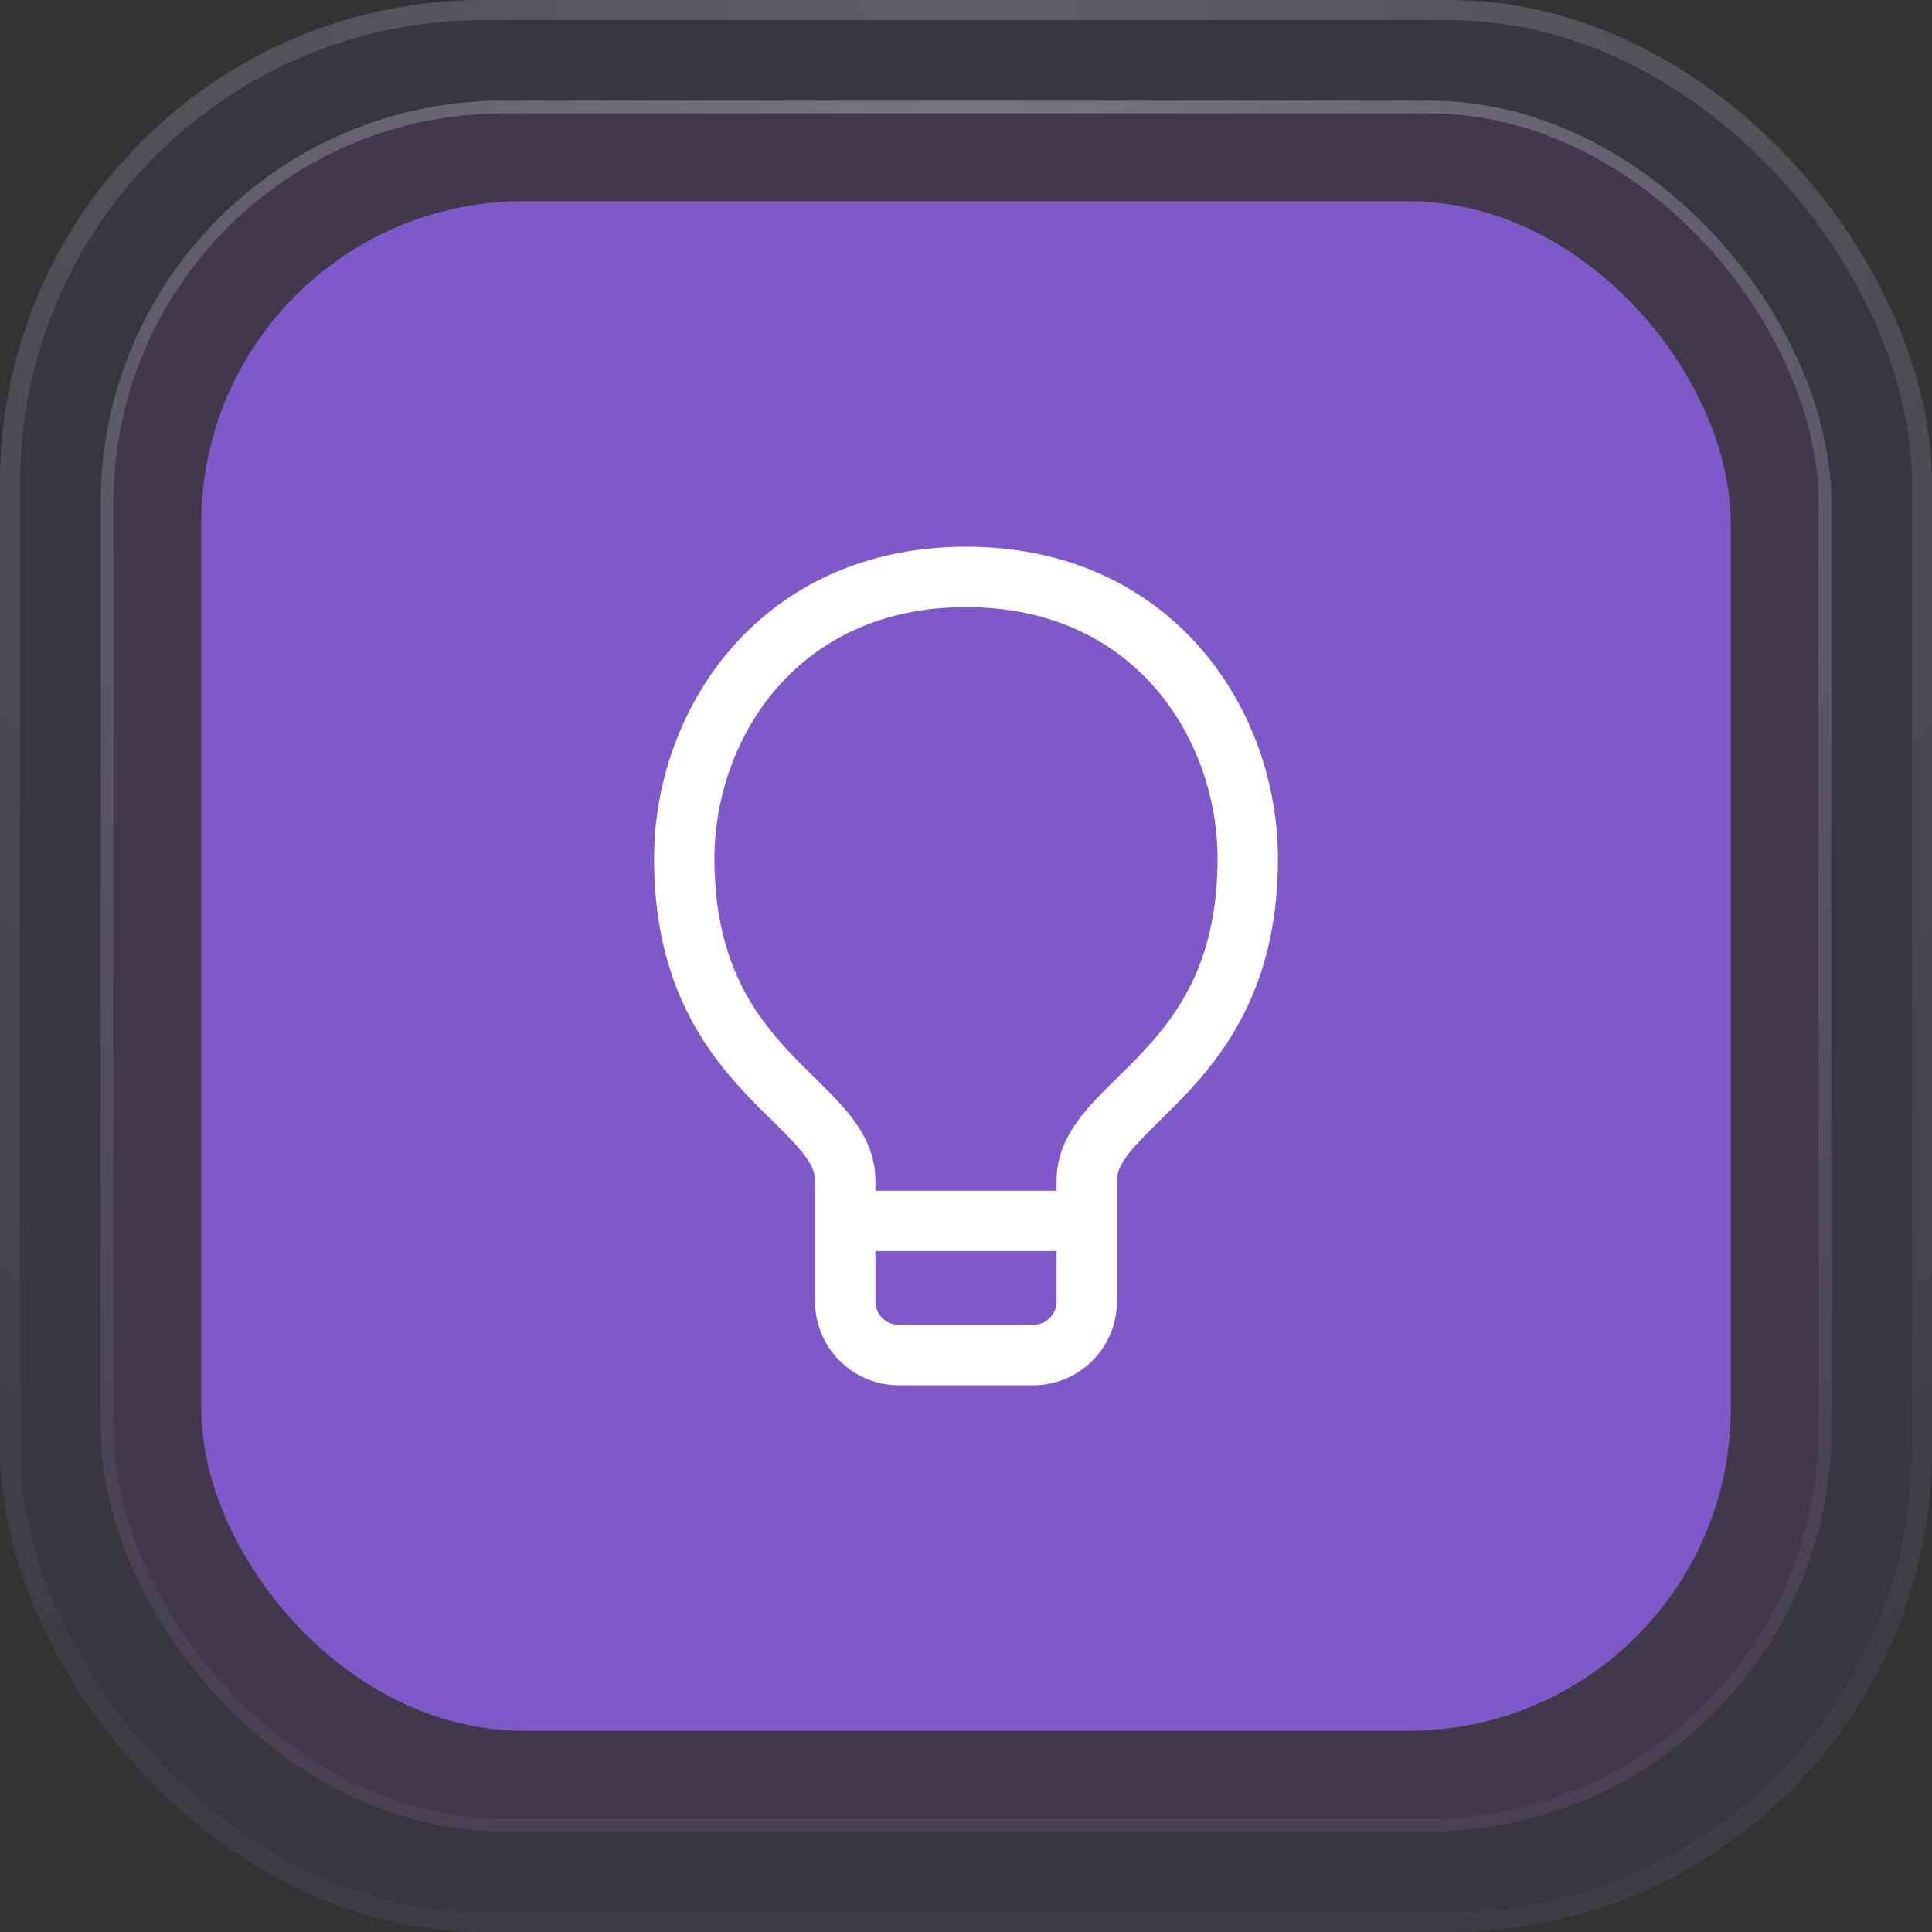 <?xml version="1.0" encoding="UTF-8"?>
<svg xmlns="http://www.w3.org/2000/svg" width="72" height="72" viewBox="0 0 72 72" fill="none">
  <rect x="0" y="0" width="72" height="72" fill="#333333" stroke="none"/>
  <rect width="72" height="72" rx="18" fill="#8059C8" fill-opacity="0.08"></rect>
  <rect x="3.75" y="3.75" width="64.5" height="64.5" rx="15" fill="#8059C8" fill-opacity="0.09"></rect>
  <rect x="7.5" y="7.5" width="57" height="57" rx="12" fill="#8059C8"></rect>
  <path d="M36 21.5C29 21.5 25.5 27 25.5 32C25.5 40 31.5 41 31.5 44V48.501C31.5 49.605 32.395 50.5 33.5 50.5H38.5C39.605 50.5 40.5 49.605 40.5 48.501V44C40.5 41 46.5 40 46.5 32C46.5 27 43 21.5 36 21.5Z" stroke="white" stroke-width="2.25" stroke-linecap="round" stroke-linejoin="round"></path>
  <path d="M32 45.5H40" stroke="white" stroke-width="2.25" stroke-linecap="round" stroke-linejoin="round"></path>
  <rect x="3.988" y="3.988" width="64.023" height="64.023" rx="14.762" stroke="url(#paint0_radial_2954_73886)" stroke-opacity="0.3" stroke-width="0.477"></rect>
  <rect x="0.375" y="0.375" width="71.25" height="71.25" rx="17.625" stroke="url(#paint1_radial_2954_73886)" stroke-opacity="0.2" stroke-width="0.75"></rect>
  <defs>
    <radialGradient id="paint0_radial_2954_73886" cx="0" cy="0" r="1" gradientUnits="userSpaceOnUse" gradientTransform="translate(36.239 3.75) rotate(90.212) scale(64.5)">
      <stop stop-color="white"></stop>
      <stop offset="1" stop-color="white" stop-opacity="0.13"></stop>
    </radialGradient>
    <radialGradient id="paint1_radial_2954_73886" cx="0" cy="0" r="1" gradientUnits="userSpaceOnUse" gradientTransform="translate(36.267 2.70033e-06) rotate(90.212) scale(72.001)">
      <stop stop-color="white"></stop>
      <stop offset="1" stop-color="white" stop-opacity="0.13"></stop>
    </radialGradient>
  </defs>
</svg>
